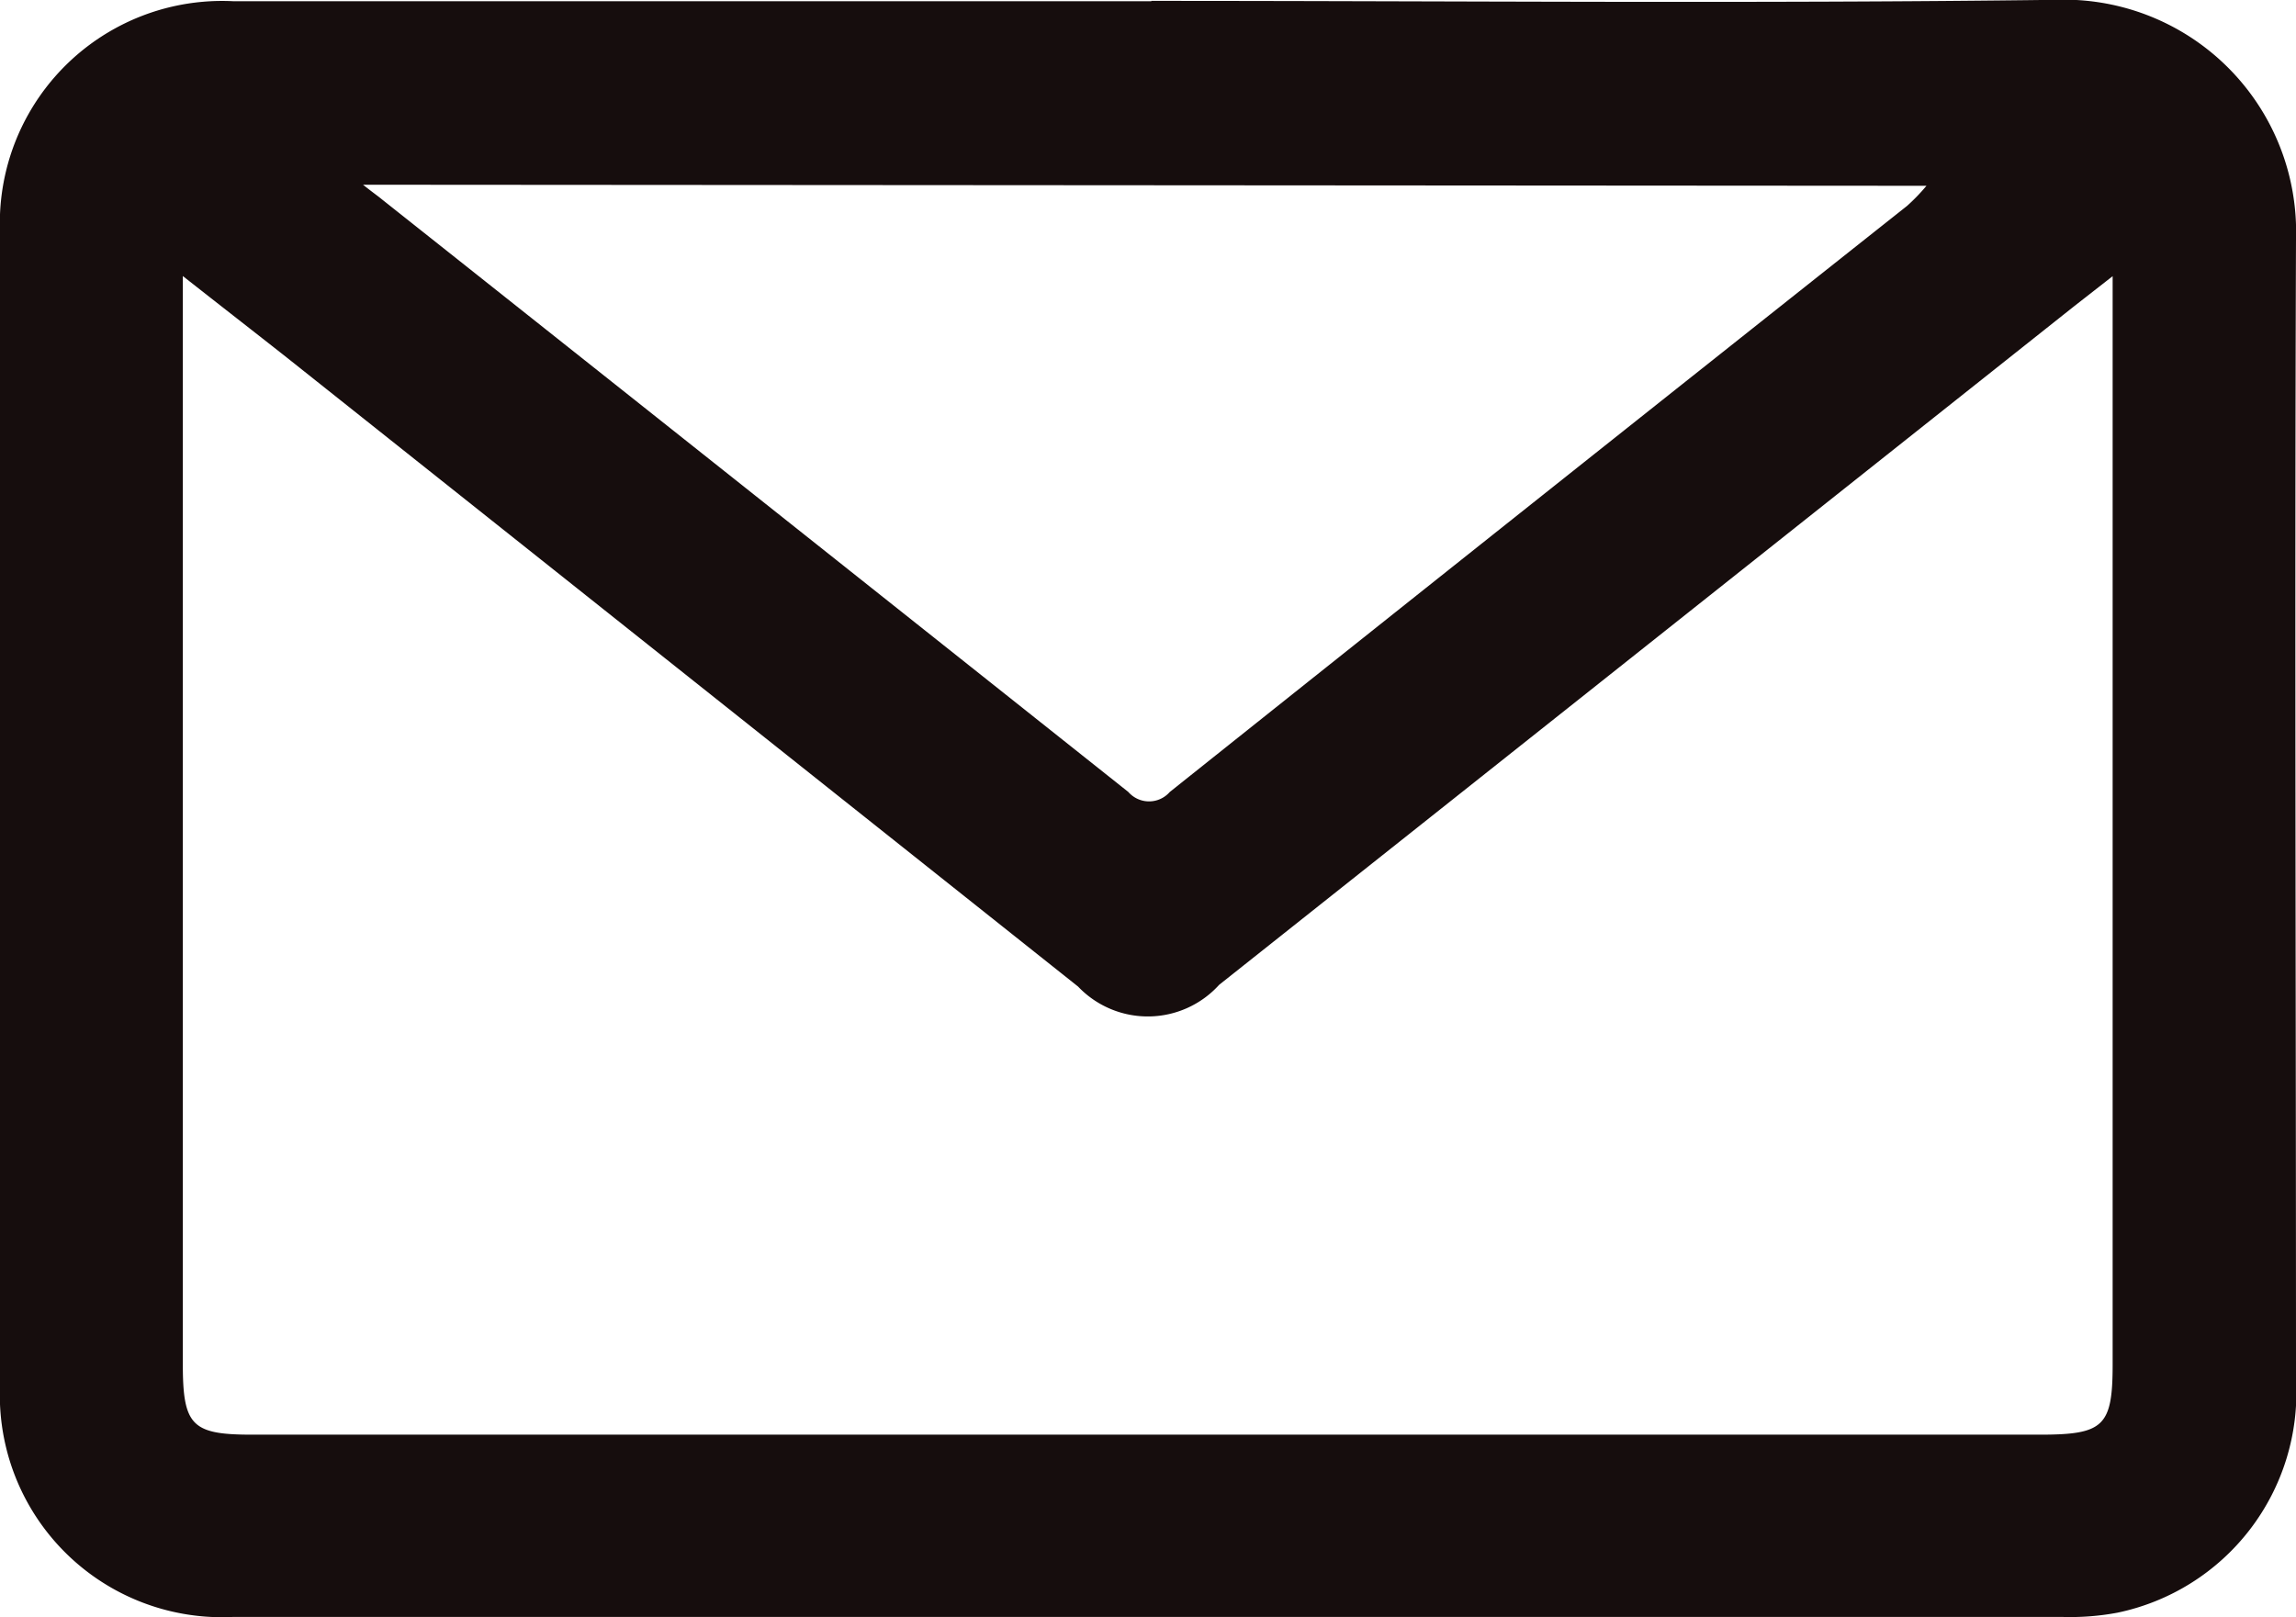 <svg xmlns="http://www.w3.org/2000/svg" xmlns:xlink="http://www.w3.org/1999/xlink" width="13.023" height="9.176" viewBox="0 0 13.023 9.176">
  <defs>
    <clipPath id="clip-path">
      <rect id="Rectangle_86" data-name="Rectangle 86" width="13.023" height="9.176" fill="#160d0d"/>
    </clipPath>
  </defs>
  <g id="Group_128" data-name="Group 128" transform="translate(-333 -5771.913)">
    <g id="Group_62" data-name="Group 62" transform="translate(330 5726.306)">
      <g id="Group_61" data-name="Group 61" transform="translate(3 45.607)" clip-path="url(#clip-path)">
        <path id="Path_284" data-name="Path 284" d="M6.53.006c1.71,0,3.418.016,5.129-.006a1.317,1.317,0,0,1,1.364,1.357c-.008,2.157,0,4.313,0,6.47A1.275,1.275,0,0,1,12.01,9.15a1.46,1.46,0,0,1-.314.024q-5.186,0-10.373,0A1.26,1.26,0,0,1,0,7.865Q0,4.589,0,1.317A1.261,1.261,0,0,1,1.325.008q2.6,0,5.206,0m5.453,1.559-.219.171-4.85,3.85a.546.546,0,0,1-.8.01l-4.49-3.57c-.184-.145-.367-.287-.588-.461V7.74c0,.35.052.4.393.4H11.57c.363,0,.413-.047.413-.4V1.565ZM2.059,1.049c.066.052.087.066.106.082Q4.284,2.812,6.4,4.494a.156.156,0,0,0,.235,0q2.089-1.666,4.182-3.325a1.1,1.1,0,0,0,.11-.114Z" transform="translate(0 -0.001)" fill="#160d0d"/>
      </g>
    </g>
  </g>
</svg>
